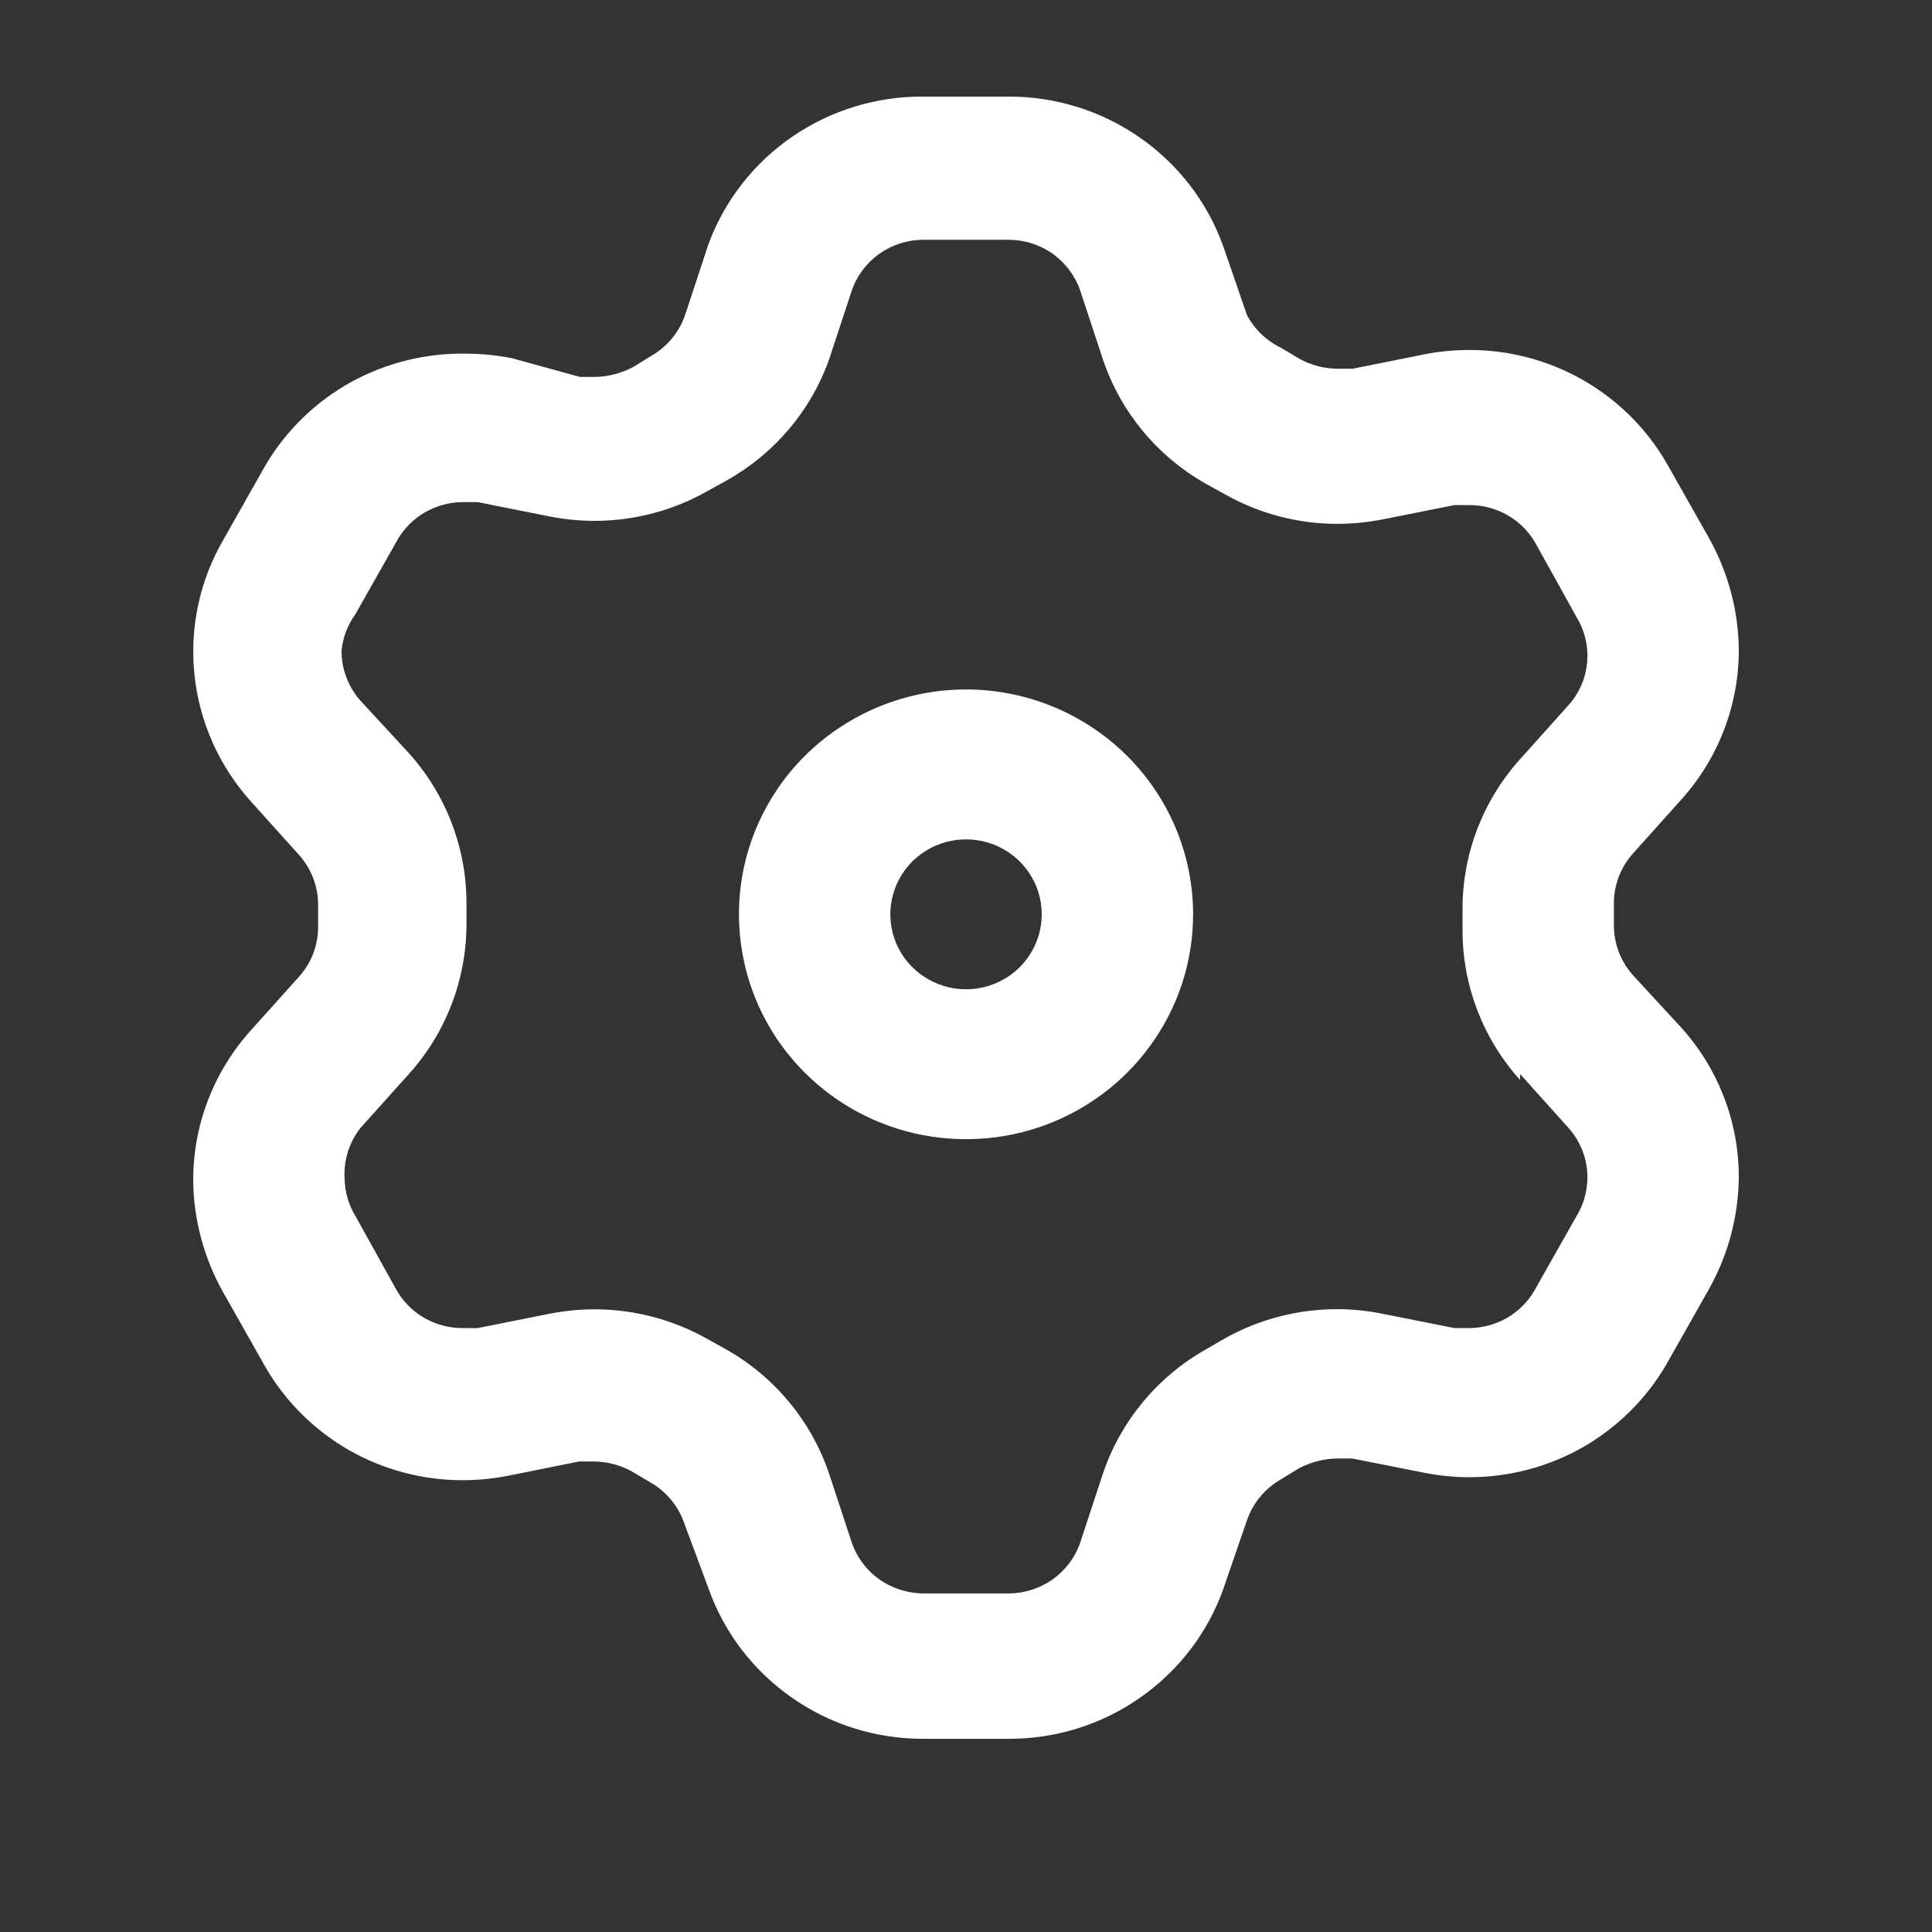 <svg width="20" height="20" viewBox="0 0 20 20" fill="none" xmlns="http://www.w3.org/2000/svg">
<rect x="0" y="0" width="20" height="20" fill="#333333" stroke="none"/>
<path d="M10 7.137C9.535 7.137 9.081 7.274 8.694 7.53C8.307 7.785 8.006 8.149 7.828 8.574C7.65 9 7.604 9.468 7.695 9.919C7.785 10.371 8.009 10.786 8.338 11.111C8.667 11.437 9.085 11.658 9.541 11.748C9.997 11.838 10.47 11.792 10.899 11.616C11.329 11.439 11.696 11.141 11.954 10.758C12.213 10.376 12.351 9.925 12.351 9.465C12.351 8.848 12.103 8.256 11.662 7.819C11.221 7.383 10.623 7.137 10 7.137ZM10 10.241C9.845 10.241 9.694 10.195 9.565 10.11C9.436 10.025 9.335 9.904 9.276 9.762C9.217 9.62 9.201 9.464 9.232 9.314C9.262 9.163 9.336 9.025 9.446 8.916C9.556 8.808 9.695 8.734 9.847 8.704C9.999 8.674 10.157 8.69 10.3 8.748C10.443 8.807 10.565 8.906 10.652 9.034C10.738 9.162 10.784 9.312 10.784 9.465C10.784 9.671 10.701 9.868 10.554 10.014C10.407 10.159 10.208 10.241 10 10.241ZM16.903 10.094C16.775 9.95 16.706 9.765 16.707 9.574V9.356C16.706 9.165 16.775 8.98 16.903 8.837L17.404 8.278C17.789 7.851 18.001 7.298 18 6.726C17.996 6.318 17.888 5.918 17.687 5.562L17.248 4.786C17.041 4.432 16.744 4.138 16.387 3.934C16.029 3.73 15.623 3.622 15.211 3.623C15.053 3.623 14.895 3.638 14.74 3.669L14.004 3.817H13.839C13.705 3.815 13.573 3.78 13.455 3.716L13.259 3.599C13.108 3.526 12.984 3.406 12.907 3.258L12.664 2.552C12.502 2.097 12.2 1.703 11.801 1.425C11.403 1.147 10.926 0.998 10.439 1H9.561C9.077 0.996 8.604 1.14 8.206 1.412C7.807 1.684 7.504 2.071 7.336 2.521L7.093 3.258C7.032 3.438 6.907 3.59 6.74 3.685L6.552 3.801C6.431 3.864 6.297 3.899 6.161 3.902H6.004L5.299 3.708C5.144 3.677 4.986 3.662 4.829 3.661C4.411 3.653 3.998 3.755 3.633 3.956C3.268 4.158 2.964 4.453 2.752 4.81L2.313 5.586C2.067 6.009 1.962 6.499 2.013 6.985C2.064 7.471 2.267 7.929 2.595 8.294L3.097 8.852C3.225 8.996 3.295 9.181 3.293 9.372V9.589C3.295 9.781 3.225 9.966 3.097 10.109L2.595 10.668C2.211 11.095 1.999 11.647 2 12.22C2.004 12.627 2.112 13.028 2.313 13.383L2.752 14.159C2.959 14.513 3.256 14.807 3.613 15.012C3.971 15.216 4.377 15.323 4.789 15.323C4.947 15.323 5.105 15.307 5.26 15.277L5.996 15.129H6.153C6.287 15.131 6.419 15.166 6.537 15.23L6.733 15.346C6.899 15.441 7.024 15.593 7.085 15.773L7.336 16.448C7.498 16.904 7.8 17.297 8.199 17.575C8.597 17.854 9.074 18.002 9.561 18H10.439C10.926 18.002 11.403 17.854 11.801 17.575C12.2 17.297 12.502 16.904 12.664 16.448L12.907 15.742C12.968 15.562 13.093 15.41 13.259 15.315L13.448 15.199C13.569 15.136 13.703 15.101 13.839 15.098H13.996L14.74 15.245C14.895 15.276 15.053 15.292 15.211 15.292C15.623 15.292 16.029 15.185 16.387 14.981C16.744 14.776 17.041 14.482 17.248 14.128L17.687 13.352C17.888 12.997 17.996 12.596 18 12.188C18.001 11.616 17.789 11.064 17.404 10.637L16.903 10.094ZM15.736 11.118L16.237 11.676C16.365 11.82 16.435 12.005 16.433 12.196C16.431 12.333 16.394 12.467 16.323 12.584L15.884 13.36C15.816 13.477 15.718 13.575 15.6 13.643C15.482 13.711 15.347 13.747 15.211 13.748H15.054L14.317 13.601C13.752 13.485 13.164 13.579 12.664 13.864L12.476 13.973C11.977 14.257 11.601 14.713 11.418 15.253L11.183 15.967C11.131 16.121 11.03 16.255 10.897 16.35C10.763 16.444 10.603 16.495 10.439 16.495H9.561C9.397 16.495 9.237 16.444 9.103 16.35C8.97 16.255 8.869 16.121 8.817 15.967L8.582 15.253C8.399 14.713 8.023 14.257 7.524 13.973L7.328 13.864C6.973 13.662 6.57 13.555 6.161 13.554C6 13.554 5.84 13.57 5.683 13.601V13.601L4.946 13.748H4.789C4.651 13.749 4.516 13.713 4.396 13.645C4.276 13.577 4.177 13.479 4.108 13.36L3.677 12.584C3.606 12.467 3.569 12.333 3.567 12.196C3.557 12.009 3.615 11.824 3.732 11.676L4.233 11.118C4.617 10.691 4.829 10.138 4.829 9.566V9.349C4.829 8.777 4.617 8.224 4.233 7.797L3.732 7.254C3.604 7.11 3.534 6.925 3.536 6.734C3.549 6.6 3.598 6.471 3.677 6.362L4.116 5.586C4.184 5.468 4.282 5.371 4.4 5.303C4.519 5.235 4.653 5.199 4.789 5.198H4.946L5.683 5.345C5.84 5.376 6 5.392 6.161 5.392C6.57 5.391 6.973 5.284 7.328 5.081L7.524 4.973C8.017 4.696 8.393 4.253 8.582 3.723L8.817 3.01C8.869 2.856 8.97 2.722 9.103 2.627C9.237 2.532 9.397 2.482 9.561 2.482H10.439C10.603 2.482 10.763 2.532 10.897 2.627C11.03 2.722 11.131 2.856 11.183 3.01L11.418 3.723C11.601 4.264 11.977 4.72 12.476 5.004L12.672 5.112C13.027 5.315 13.43 5.422 13.839 5.423C14 5.423 14.16 5.407 14.317 5.376L15.054 5.229H15.211C15.349 5.228 15.484 5.264 15.604 5.332C15.724 5.4 15.823 5.498 15.892 5.617L16.323 6.393C16.394 6.51 16.431 6.644 16.433 6.781C16.435 6.972 16.365 7.157 16.237 7.3L15.736 7.859C15.351 8.286 15.139 8.839 15.14 9.411V9.628C15.139 10.2 15.351 10.753 15.736 11.18" fill="white"/>
</svg>
